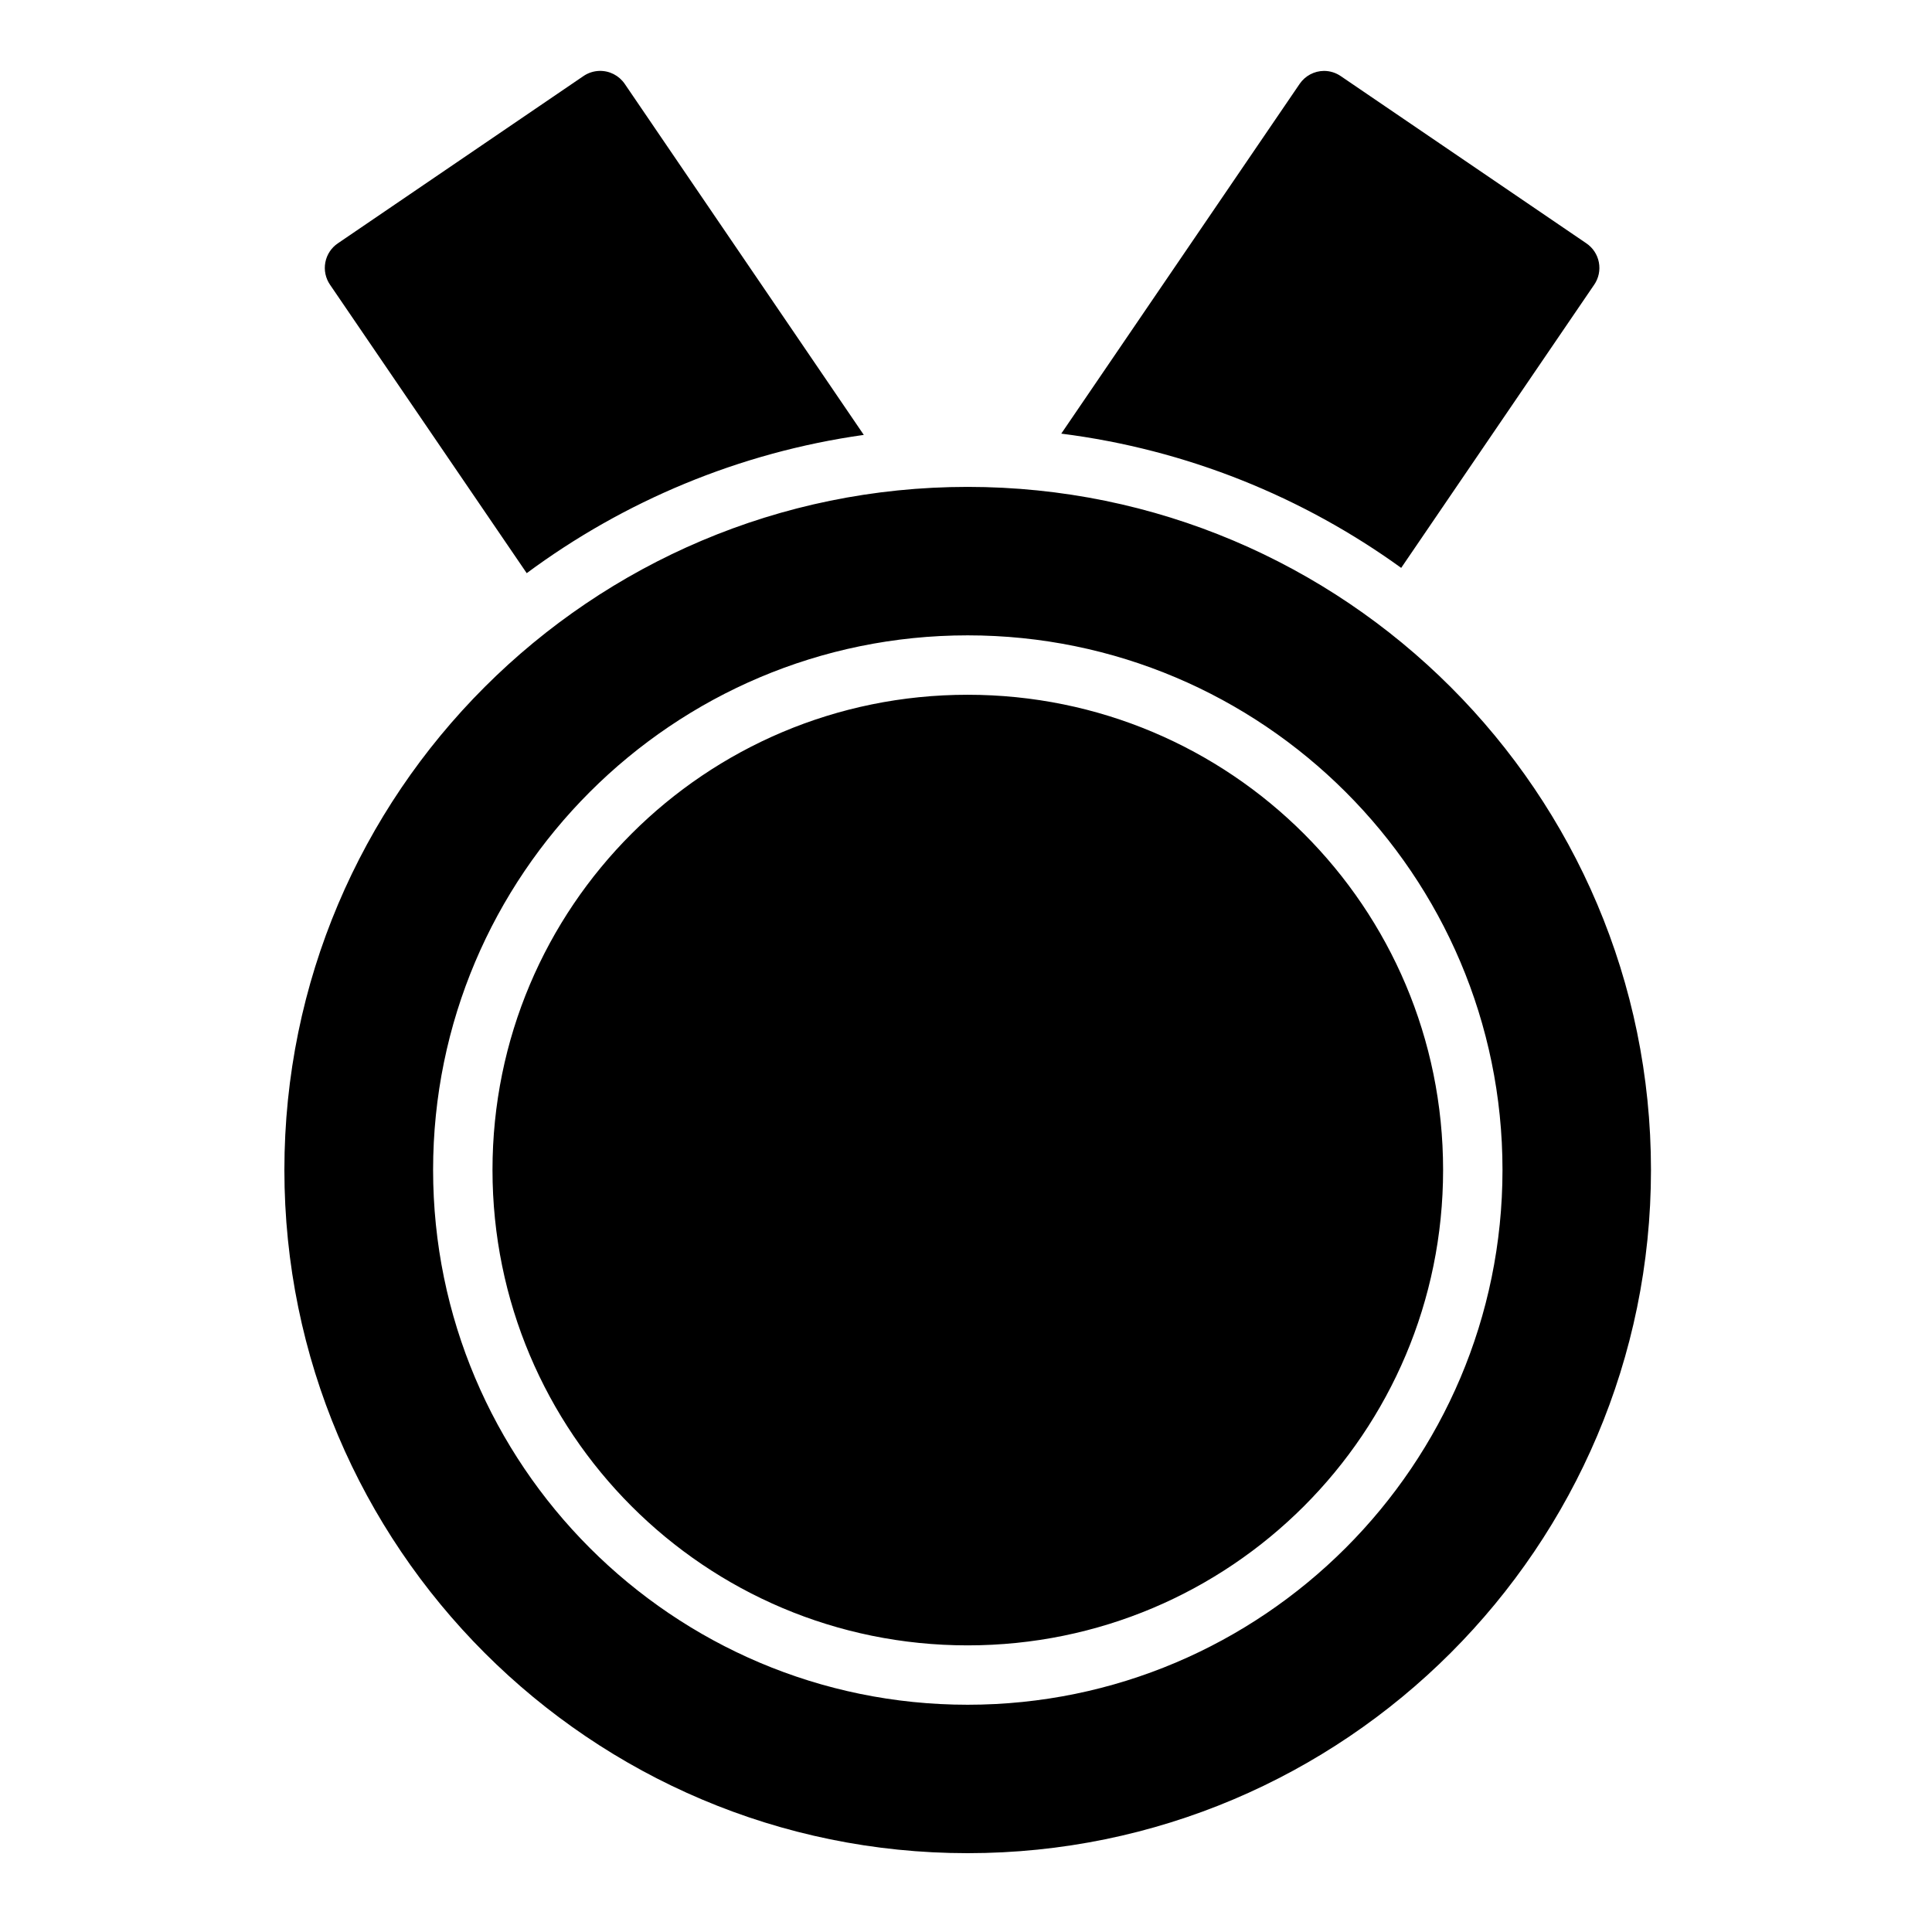 <?xml version="1.0" encoding="UTF-8"?>
<!-- Uploaded to: ICON Repo, www.iconrepo.com, Generator: ICON Repo Mixer Tools -->
<svg fill="#000000" width="800px" height="800px" version="1.1" viewBox="144 144 512 512" xmlns="http://www.w3.org/2000/svg">
 <path d="m302.82 162.79c-1.52 0.047-2.992 0.531-4.242 1.398l-65.02 44.281h-0.004c-1.742 1.172-2.945 2.992-3.336 5.059-0.395 2.066 0.055 4.199 1.246 5.934l52.121 76.43c25.723-19.055 56.227-31.973 89.328-36.641l-63.359-93.035v0.004c-1.516-2.219-4.051-3.512-6.734-3.43zm192.05 0c-2.582 0.02-4.988 1.301-6.445 3.43l-63.176 92.695c33.312 4.223 64.066 16.793 90.082 35.578l51.137-75.031h0.004c1.191-1.73 1.641-3.867 1.246-5.934-0.391-2.062-1.594-3.887-3.34-5.059l-65.035-44.281c-1.316-0.91-2.875-1.398-4.473-1.398zm-94.434 110.24c-99.902 0-181.07 81.109-181.07 181.01 0 99.902 81.172 181.07 181.07 181.07 99.902 0 181.09-81.172 181.09-181.07 0-99.902-81.188-181.01-181.09-181.01zm0 39.344c78.164 0 141.74 63.504 141.74 141.66 0 78.164-63.578 141.74-141.74 141.74-78.164 0-141.66-63.578-141.66-141.74 0-78.164 63.504-141.66 141.66-141.66zm0 15.746c-69.652 0-125.92 56.266-125.92 125.92 0 69.652 56.266 126 125.92 126 69.652 0 126-56.344 126-126 0-69.652-56.344-125.92-126-125.92z"/>
</svg>